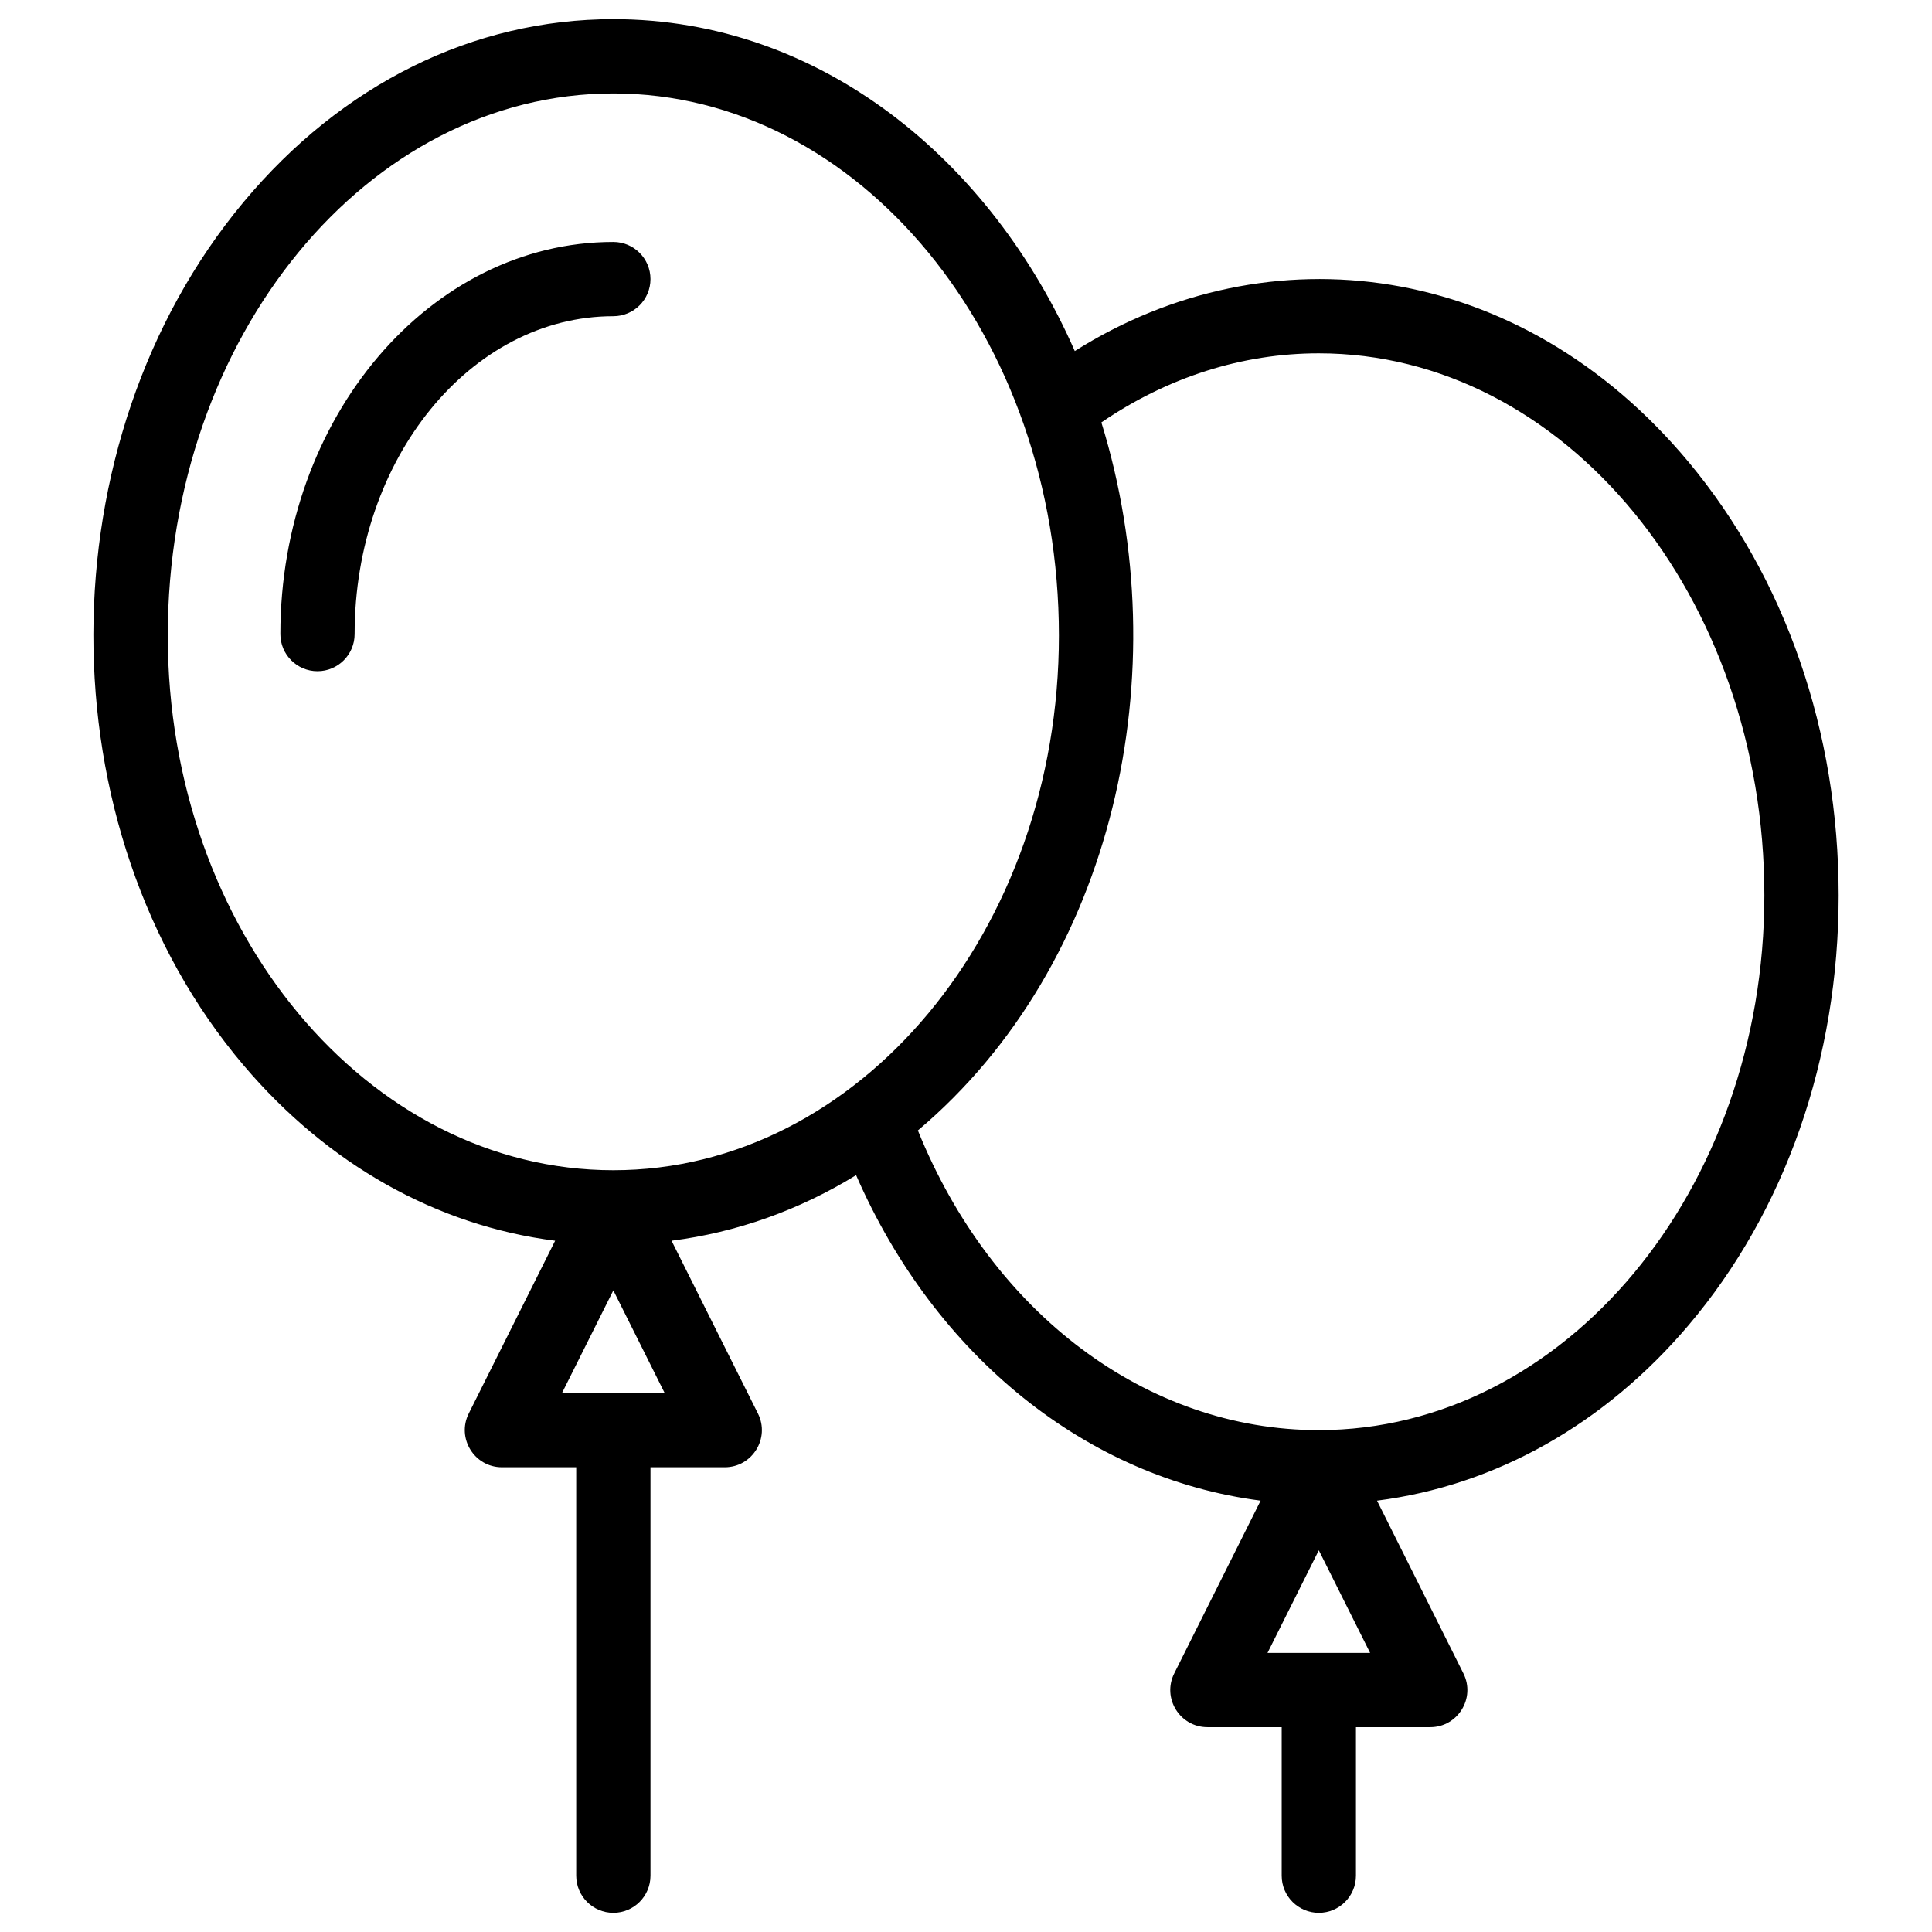 <?xml version="1.0" encoding="UTF-8"?>
<!-- Uploaded to: ICON Repo, www.svgrepo.com, Generator: ICON Repo Mixer Tools -->
<svg fill="#000000" width="800px" height="800px" version="1.1" viewBox="144 144 512 512" xmlns="http://www.w3.org/2000/svg">
 <g>
  <path d="m591.51 266.46c-44.715-53.66-111.4-61.766-162.68-29.426-22.184-50.52-67.328-87.957-122.29-87.957-37.141 0-71.949 17.223-98.016 48.5-52.801 63.367-53.289 165.89 0.059 228.77 22.332 26.324 51.207 42.465 82.531 46.461l-22.895 45.789c-3.266 6.531 1.488 14.242 8.801 14.242h19.68v108.24c0 5.434 4.406 9.84 9.84 9.84s9.84-4.406 9.84-9.84v-108.24h19.68c7.301 0 12.07-7.699 8.801-14.242l-22.895-45.789c17.277-2.207 33.809-8.105 48.91-17.375 21.008 48.09 61.203 80.32 107.2 86.254l-22.895 45.793c-3.266 6.535 1.492 14.242 8.801 14.242h19.68v39.359c0 5.434 4.406 9.84 9.84 9.84s9.84-4.406 9.84-9.84v-39.359h19.68c7.301 0 12.07-7.699 8.801-14.242l-22.895-45.789c31.324-3.996 60.195-20.137 82.531-46.461 25.668-30.254 39.805-70.715 39.805-113.93-0.004-43.301-14.117-84.086-39.75-114.84zm-403.05 45.961c0-79.219 52.973-143.66 118.08-143.66s118.08 64.449 118.08 143.66c0 78.133-52.973 141.7-118.08 141.7s-118.08-63.562-118.08-141.7zm104.48 200.74 13.598-27.199 13.598 27.199zm186.96 68.879 13.598-27.199 13.598 27.199zm13.598-59.039c-45.598 0-86.656-30.949-106.25-79.422 52.207-44.055 69.074-121.59 48.625-187.63 17.559-11.988 37.34-18.312 57.621-18.312 65.109 0 118.08 64.449 118.08 143.66-0.004 78.133-52.973 141.7-118.08 141.7z"/>
  <path d="m316.38 217.96c0-5.434-4.406-9.84-9.84-9.84-48.656 0-88.242 46.621-88.242 103.92 0 5.434 4.406 9.84 9.84 9.84 5.434 0 9.84-4.406 9.84-9.84 0-46.453 30.758-84.242 68.562-84.242 5.434 0 9.84-4.406 9.84-9.84z"/>
 </g>
</svg>